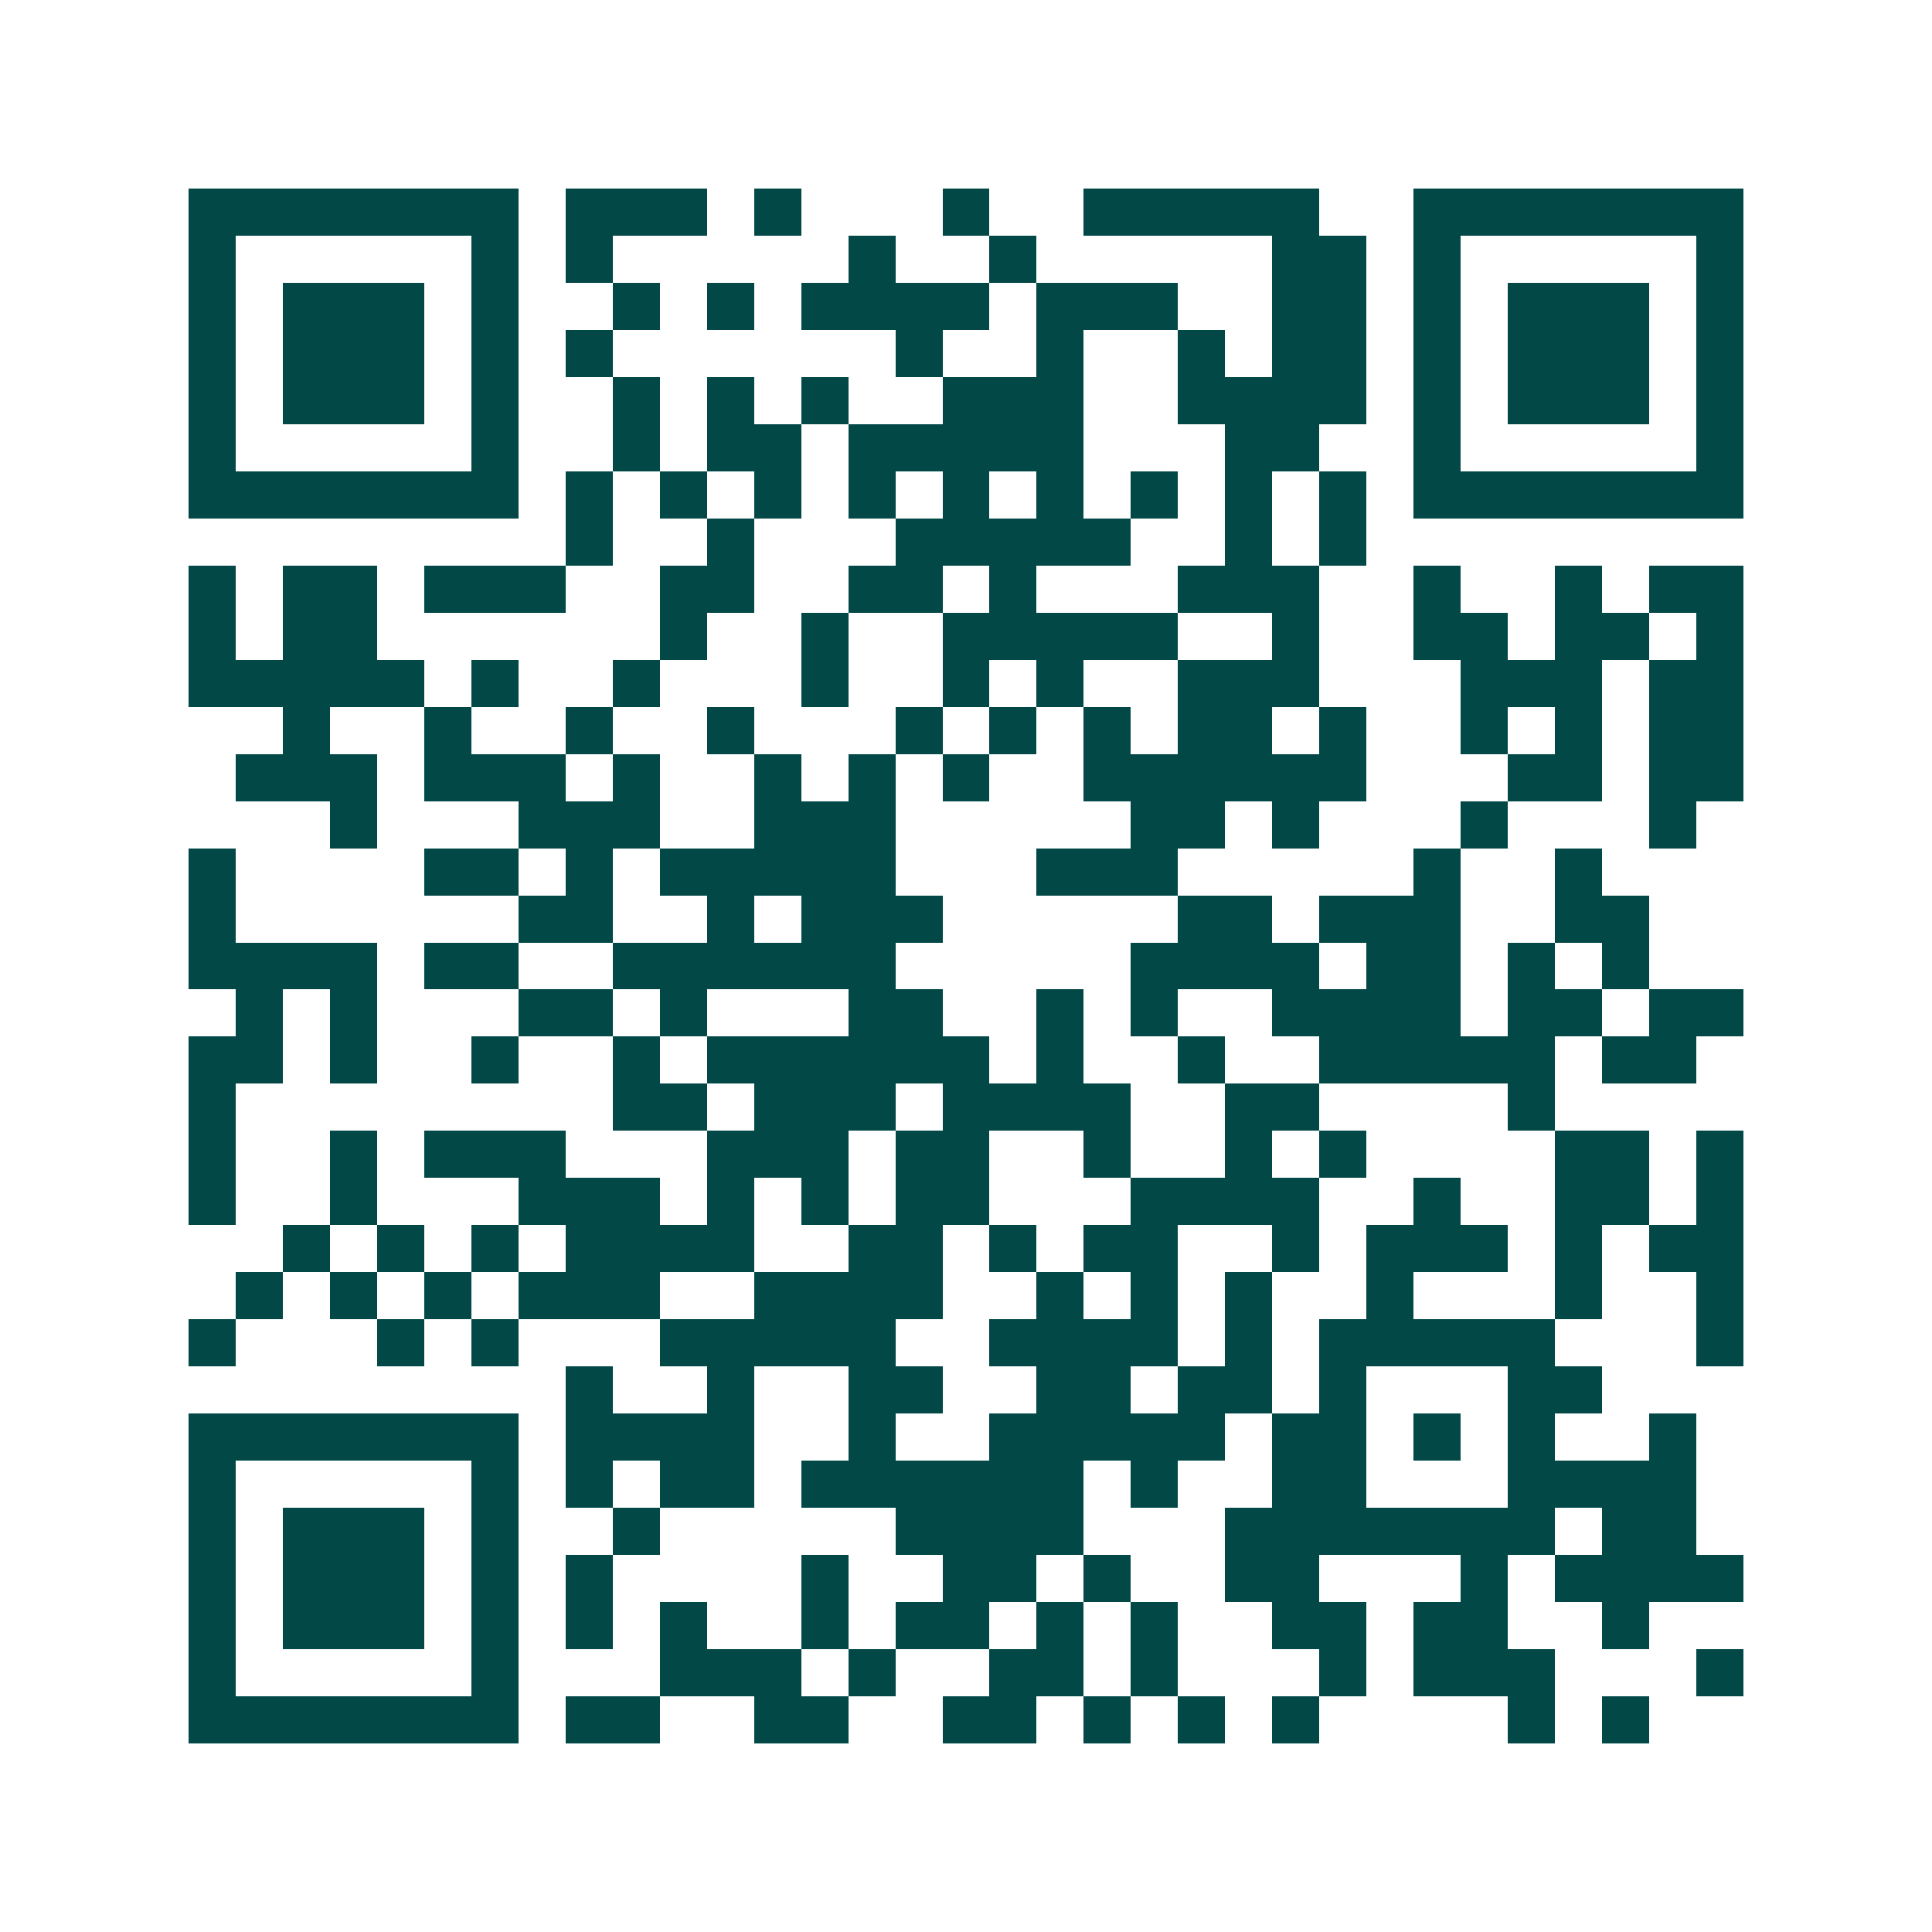 <svg xmlns="http://www.w3.org/2000/svg" width="200" height="200" viewBox="0 0 41 41" shape-rendering="crispEdges"><path fill="#ffffff" d="M0 0h41v41H0z"/><path stroke="#014847" d="M4 4.5h7m1 0h3m1 0h1m3 0h1m2 0h5m2 0h7M4 5.5h1m5 0h1m1 0h1m5 0h1m2 0h1m5 0h2m1 0h1m5 0h1M4 6.5h1m1 0h3m1 0h1m2 0h1m1 0h1m1 0h4m1 0h3m2 0h2m1 0h1m1 0h3m1 0h1M4 7.5h1m1 0h3m1 0h1m1 0h1m6 0h1m2 0h1m2 0h1m1 0h2m1 0h1m1 0h3m1 0h1M4 8.5h1m1 0h3m1 0h1m2 0h1m1 0h1m1 0h1m2 0h3m2 0h4m1 0h1m1 0h3m1 0h1M4 9.5h1m5 0h1m2 0h1m1 0h2m1 0h5m3 0h2m2 0h1m5 0h1M4 10.5h7m1 0h1m1 0h1m1 0h1m1 0h1m1 0h1m1 0h1m1 0h1m1 0h1m1 0h1m1 0h7M12 11.5h1m2 0h1m3 0h5m2 0h1m1 0h1M4 12.5h1m1 0h2m1 0h3m2 0h2m2 0h2m1 0h1m3 0h3m2 0h1m2 0h1m1 0h2M4 13.5h1m1 0h2m6 0h1m2 0h1m2 0h5m2 0h1m2 0h2m1 0h2m1 0h1M4 14.5h5m1 0h1m2 0h1m3 0h1m2 0h1m1 0h1m2 0h3m3 0h3m1 0h2M6 15.5h1m2 0h1m2 0h1m2 0h1m3 0h1m1 0h1m1 0h1m1 0h2m1 0h1m2 0h1m1 0h1m1 0h2M5 16.5h3m1 0h3m1 0h1m2 0h1m1 0h1m1 0h1m2 0h6m3 0h2m1 0h2M7 17.5h1m3 0h3m2 0h3m5 0h2m1 0h1m3 0h1m3 0h1M4 18.5h1m4 0h2m1 0h1m1 0h5m3 0h3m5 0h1m2 0h1M4 19.5h1m6 0h2m2 0h1m1 0h3m5 0h2m1 0h3m2 0h2M4 20.5h4m1 0h2m2 0h6m5 0h4m1 0h2m1 0h1m1 0h1M5 21.5h1m1 0h1m3 0h2m1 0h1m3 0h2m2 0h1m1 0h1m2 0h4m1 0h2m1 0h2M4 22.5h2m1 0h1m2 0h1m2 0h1m1 0h6m1 0h1m2 0h1m2 0h5m1 0h2M4 23.5h1m8 0h2m1 0h3m1 0h4m2 0h2m4 0h1M4 24.5h1m2 0h1m1 0h3m3 0h3m1 0h2m2 0h1m2 0h1m1 0h1m4 0h2m1 0h1M4 25.5h1m2 0h1m3 0h3m1 0h1m1 0h1m1 0h2m3 0h4m2 0h1m2 0h2m1 0h1M6 26.5h1m1 0h1m1 0h1m1 0h4m2 0h2m1 0h1m1 0h2m2 0h1m1 0h3m1 0h1m1 0h2M5 27.5h1m1 0h1m1 0h1m1 0h3m2 0h4m2 0h1m1 0h1m1 0h1m2 0h1m3 0h1m2 0h1M4 28.5h1m3 0h1m1 0h1m3 0h5m2 0h4m1 0h1m1 0h5m3 0h1M12 29.5h1m2 0h1m2 0h2m2 0h2m1 0h2m1 0h1m3 0h2M4 30.5h7m1 0h4m2 0h1m2 0h5m1 0h2m1 0h1m1 0h1m2 0h1M4 31.5h1m5 0h1m1 0h1m1 0h2m1 0h6m1 0h1m2 0h2m3 0h4M4 32.5h1m1 0h3m1 0h1m2 0h1m5 0h4m3 0h7m1 0h2M4 33.5h1m1 0h3m1 0h1m1 0h1m4 0h1m2 0h2m1 0h1m2 0h2m3 0h1m1 0h4M4 34.5h1m1 0h3m1 0h1m1 0h1m1 0h1m2 0h1m1 0h2m1 0h1m1 0h1m2 0h2m1 0h2m2 0h1M4 35.5h1m5 0h1m3 0h3m1 0h1m2 0h2m1 0h1m3 0h1m1 0h3m3 0h1M4 36.5h7m1 0h2m2 0h2m2 0h2m1 0h1m1 0h1m1 0h1m4 0h1m1 0h1"/></svg>
